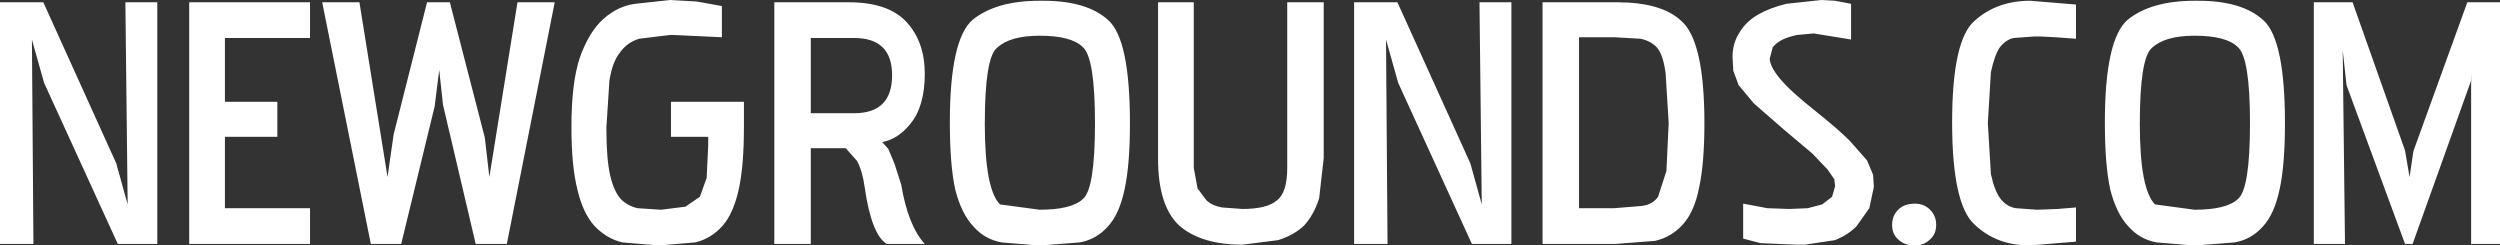<?xml version="1.0" encoding="UTF-8" standalone="no"?>
<svg xmlns:xlink="http://www.w3.org/1999/xlink" height="16.15px" width="164.5px" xmlns="http://www.w3.org/2000/svg">
  <rect width="100%" height="100%" fill="#333333" stroke="none"/>
  <g transform="matrix(1.0, 0.0, 0.0, 1.0, 0.0, 0.0)">
    <path d="M140.8 8.15 Q140.8 12.45 141.8 13.45 L144.4 13.8 Q146.5 13.8 147.25 13.1 148.05 12.45 148.05 8.1 148.05 3.8 147.25 3.1 146.5 2.35 144.4 2.35 142.45 2.35 141.6 3.15 140.8 3.8 140.8 8.15 M144.65 0.05 Q147.55 0.05 148.95 1.35 150.35 2.65 150.35 8.1 150.35 10.85 150.0 12.45 149.65 14.1 148.9 14.9 148.15 15.75 147.05 15.95 L144.5 16.15 144.3 16.15 141.9 15.95 Q140.8 15.75 140.05 14.9 139.25 14.05 138.85 12.45 138.5 10.85 138.5 8.05 138.5 2.6 140.0 1.3 141.55 0.05 144.4 0.05 L144.65 0.05 M154.15 3.3 L154.3 16.05 152.25 16.05 152.25 0.15 154.8 0.15 158.25 9.9 158.55 11.65 158.8 9.95 162.35 0.15 164.5 0.15 164.5 16.05 162.6 16.05 162.6 5.45 162.65 4.85 162.6 5.3 158.75 16.05 158.25 16.05 154.4 5.6 154.15 3.3 M56.2 2.5 L53.35 2.5 53.35 7.45 56.2 7.45 Q58.7 7.45 58.7 4.95 58.7 2.5 56.2 2.5 M60.85 4.85 Q60.85 7.0 59.9 8.15 59.1 9.15 58.05 9.35 L58.45 9.8 58.85 10.75 59.3 12.15 Q59.75 14.85 60.85 16.05 L58.35 16.05 Q57.35 15.45 56.9 12.35 56.75 11.25 56.4 10.6 L55.65 9.75 53.35 9.75 53.35 16.05 50.95 16.05 50.95 0.15 55.85 0.15 Q58.45 0.15 59.65 1.45 60.85 2.75 60.85 4.85 M64.8 8.15 Q64.8 12.45 65.8 13.45 L68.4 13.8 Q70.5 13.8 71.25 13.1 72.05 12.45 72.05 8.1 72.05 3.8 71.25 3.1 70.5 2.35 68.4 2.35 66.45 2.35 65.6 3.15 64.8 3.8 64.8 8.15 M64.0 1.3 Q65.55 0.05 68.4 0.05 L68.65 0.05 Q71.55 0.05 72.95 1.35 74.35 2.65 74.35 8.1 74.35 10.85 74.0 12.45 73.65 14.1 72.9 14.9 72.15 15.75 71.05 15.95 L68.5 16.15 68.3 16.15 65.9 15.95 Q64.8 15.75 64.05 14.9 63.25 14.05 62.85 12.45 62.5 10.85 62.5 8.05 62.5 2.6 64.0 1.3 M76.2 0.15 L78.55 0.15 78.55 11.05 78.8 12.4 79.4 13.2 Q79.8 13.55 80.4 13.65 L81.75 13.75 Q83.35 13.75 84.0 13.2 84.7 12.7 84.7 11.05 L84.7 0.15 87.1 0.15 87.1 10.4 86.8 13.05 Q86.45 14.15 85.8 14.85 85.1 15.5 84.1 15.8 L81.75 16.1 Q79.05 16.1 77.6 14.85 76.2 13.55 76.2 10.45 L76.2 0.15 M91.95 0.15 L96.75 10.75 97.5 13.45 97.35 0.15 99.45 0.15 99.45 16.05 96.85 16.05 92.0 5.45 91.2 2.6 91.3 16.05 89.1 16.05 89.1 0.15 91.95 0.15 M106.4 0.15 Q109.3 0.15 110.6 1.35 112.15 2.65 112.15 8.1 112.15 10.75 111.8 12.35 111.5 13.9 110.75 14.75 110.0 15.6 108.9 15.85 L106.3 16.05 101.5 16.05 101.5 0.15 106.4 0.15 M103.9 2.45 L103.9 13.7 106.2 13.7 108.05 13.55 Q108.75 13.45 109.1 12.95 L109.65 11.25 109.8 8.1 109.6 4.85 Q109.45 3.65 109.05 3.15 108.65 2.7 107.95 2.55 L106.2 2.45 103.9 2.45 M116.45 3.85 Q116.45 4.35 117.1 5.15 117.8 6.0 119.45 7.3 120.95 8.5 121.7 9.25 L122.85 10.55 123.25 11.5 123.3 12.3 123.0 13.7 122.15 14.9 Q121.6 15.45 120.75 15.8 L118.75 16.1 118.2 16.1 115.85 16.0 114.7 15.7 114.7 13.4 116.3 13.7 117.75 13.75 118.95 13.7 119.9 13.45 120.55 12.95 120.75 12.25 120.7 11.8 120.25 11.15 119.25 10.1 117.35 8.5 115.4 6.8 114.4 5.6 114.05 4.65 114.0 3.75 Q114.0 2.85 114.45 2.15 114.9 1.4 115.7 0.95 116.5 0.5 117.55 0.25 L119.85 0.0 120.75 0.05 121.8 0.25 121.8 2.6 119.35 2.2 118.25 2.3 Q117.75 2.4 117.3 2.6 116.9 2.8 116.65 3.1 L116.45 3.85 M136.6 2.55 L135.25 2.45 134.25 2.4 133.85 2.4 132.5 2.5 Q132.0 2.6 131.6 3.1 131.25 3.6 131.0 4.75 L130.8 8.1 131.0 11.45 Q131.25 12.6 131.65 13.1 132.05 13.6 132.65 13.7 L134.05 13.8 135.4 13.75 136.6 13.65 136.6 15.9 133.55 16.15 Q131.35 16.15 129.9 14.75 128.45 13.4 128.45 8.05 128.45 2.6 129.95 1.35 131.4 0.05 133.6 0.05 L136.6 0.3 136.6 2.55 M127.0 15.75 Q126.6 16.15 126.0 16.15 125.3 16.15 124.9 15.75 124.5 15.4 124.5 14.8 124.5 14.2 124.9 13.8 125.3 13.4 126.0 13.4 126.6 13.4 127.0 13.8 127.4 14.2 127.4 14.8 127.4 15.4 127.0 15.75 M14.8 6.7 L18.25 6.7 18.25 9.0 14.8 9.0 14.8 13.7 20.4 13.7 20.4 16.05 12.45 16.05 12.45 0.15 20.4 0.15 20.4 2.5 14.8 2.5 14.8 6.7 M10.35 0.15 L10.35 16.05 7.75 16.05 2.9 5.45 2.1 2.6 2.2 16.05 0.0 16.05 0.0 0.15 2.85 0.15 7.65 10.75 8.4 13.45 8.25 0.15 10.35 0.15 M28.6 7.0 L26.4 16.05 24.4 16.05 21.2 0.15 23.65 0.15 25.5 11.65 25.9 8.85 28.1 0.15 29.6 0.15 31.9 9.05 32.2 11.65 34.05 0.15 36.5 0.15 33.35 16.05 31.3 16.05 29.15 6.9 28.9 4.6 28.6 7.0 M42.05 2.55 Q41.25 2.8 40.8 3.45 40.3 4.05 40.1 5.3 L39.9 8.4 Q39.9 10.45 40.15 11.55 40.4 12.6 40.85 13.1 41.3 13.55 41.95 13.7 L43.5 13.8 45.1 13.6 46.05 12.95 46.5 11.7 46.6 9.55 46.6 9.0 44.15 9.0 44.15 6.7 48.95 6.7 48.95 8.4 Q48.95 10.95 48.6 12.5 48.25 14.05 47.55 14.85 46.8 15.7 45.75 15.95 L43.35 16.15 40.95 15.95 Q39.9 15.7 39.1 14.85 38.35 14.0 38.0 12.5 37.6 10.95 37.6 8.35 37.6 5.45 38.15 3.8 38.75 2.1 39.7 1.25 40.65 0.4 41.8 0.25 L44.1 0.0 45.85 0.1 47.5 0.4 47.5 2.45 44.3 2.3 44.1 2.3 42.05 2.55" fill="#ffffff" fill-rule="evenodd" stroke="none"/>
  </g>
</svg>
